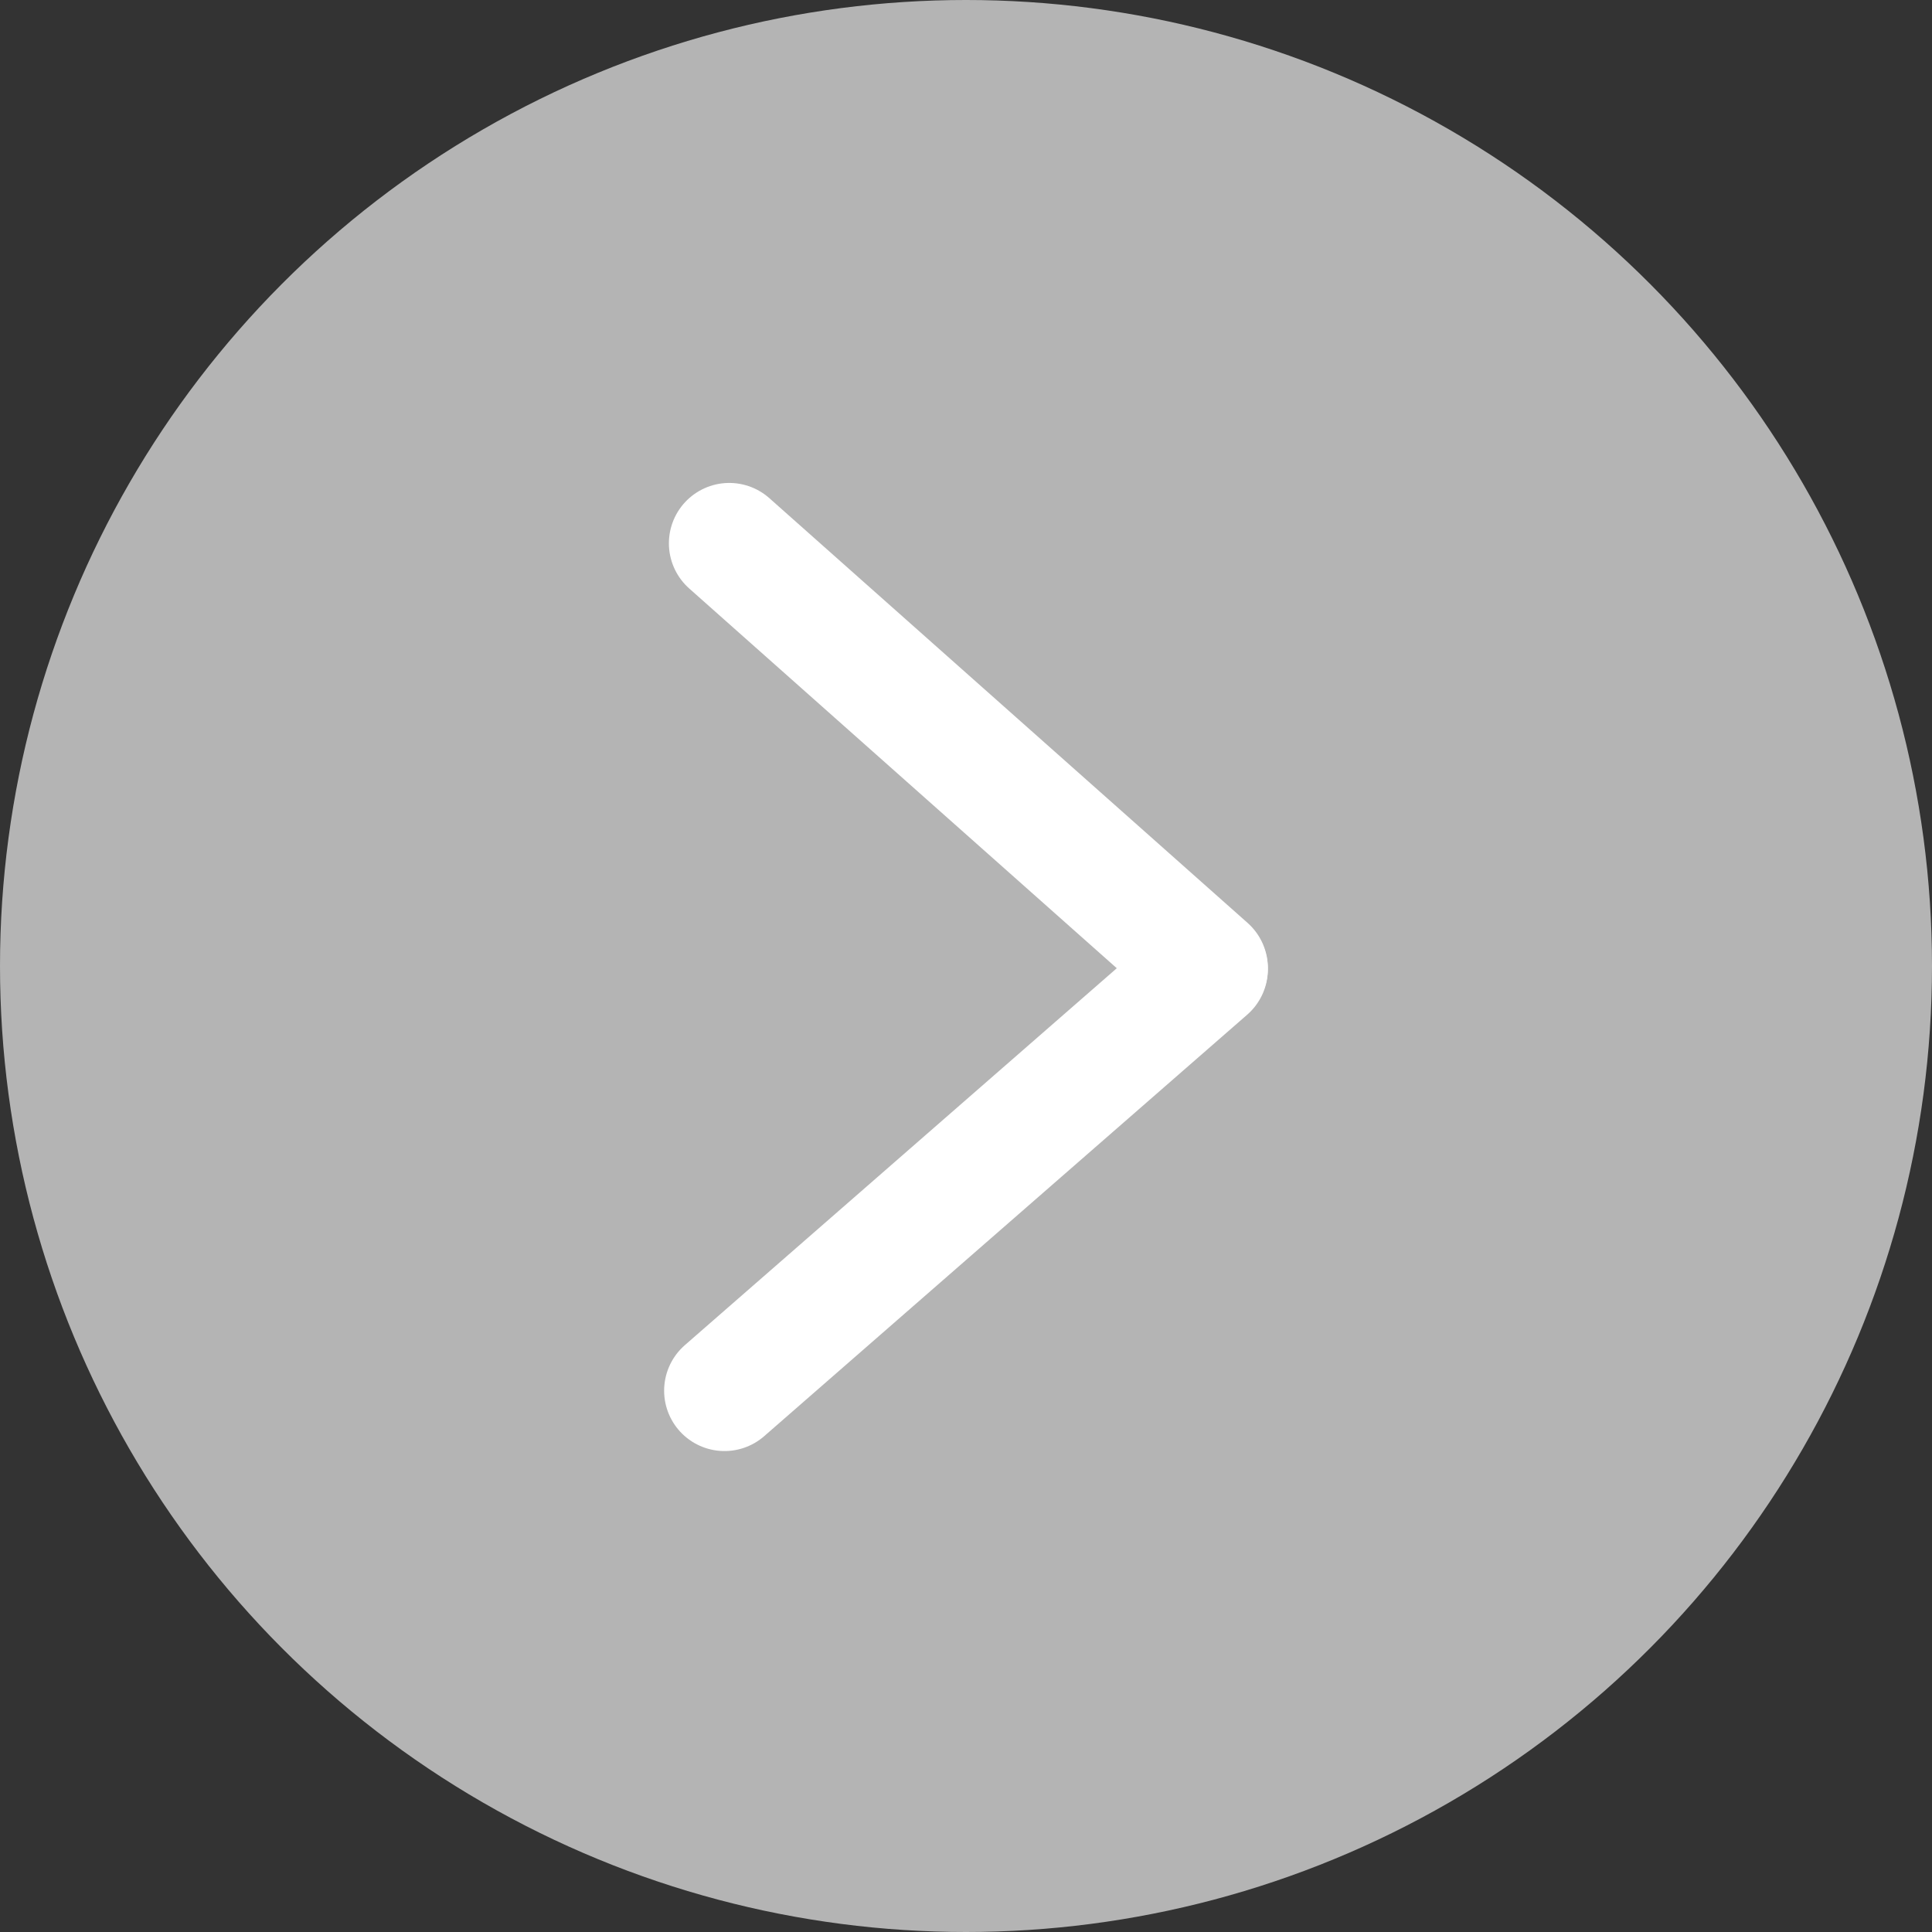 <svg xmlns="http://www.w3.org/2000/svg" width="32" height="32" viewBox="0 0 32 32">
  <rect x="0" y="0" width="32" height="32" fill="#333333" stroke="none"/>
  <g id="forwardarrow" transform="translate(-405 -231)">
    <circle id="Ellipse_505" data-name="Ellipse 505" cx="16" cy="16" r="16" transform="translate(405 231)" fill="#b4b4b4"/>
    <g id="forwardarrow-2" data-name="forwardarrow" transform="translate(384.815 212.553)">
      <line id="Line_17" data-name="Line 17" y1="6.981" x2="8" transform="translate(32.185 34.5)" fill="none" stroke="#fff" stroke-linecap="round" stroke-width="2"/>
      <path id="Path_44" data-name="Path 44" d="M1.079-.035,9,7" transform="translate(31.185 27.481)" fill="none" stroke="#fff" stroke-linecap="round" stroke-width="2"/>
    </g>
  </g>
</svg>
